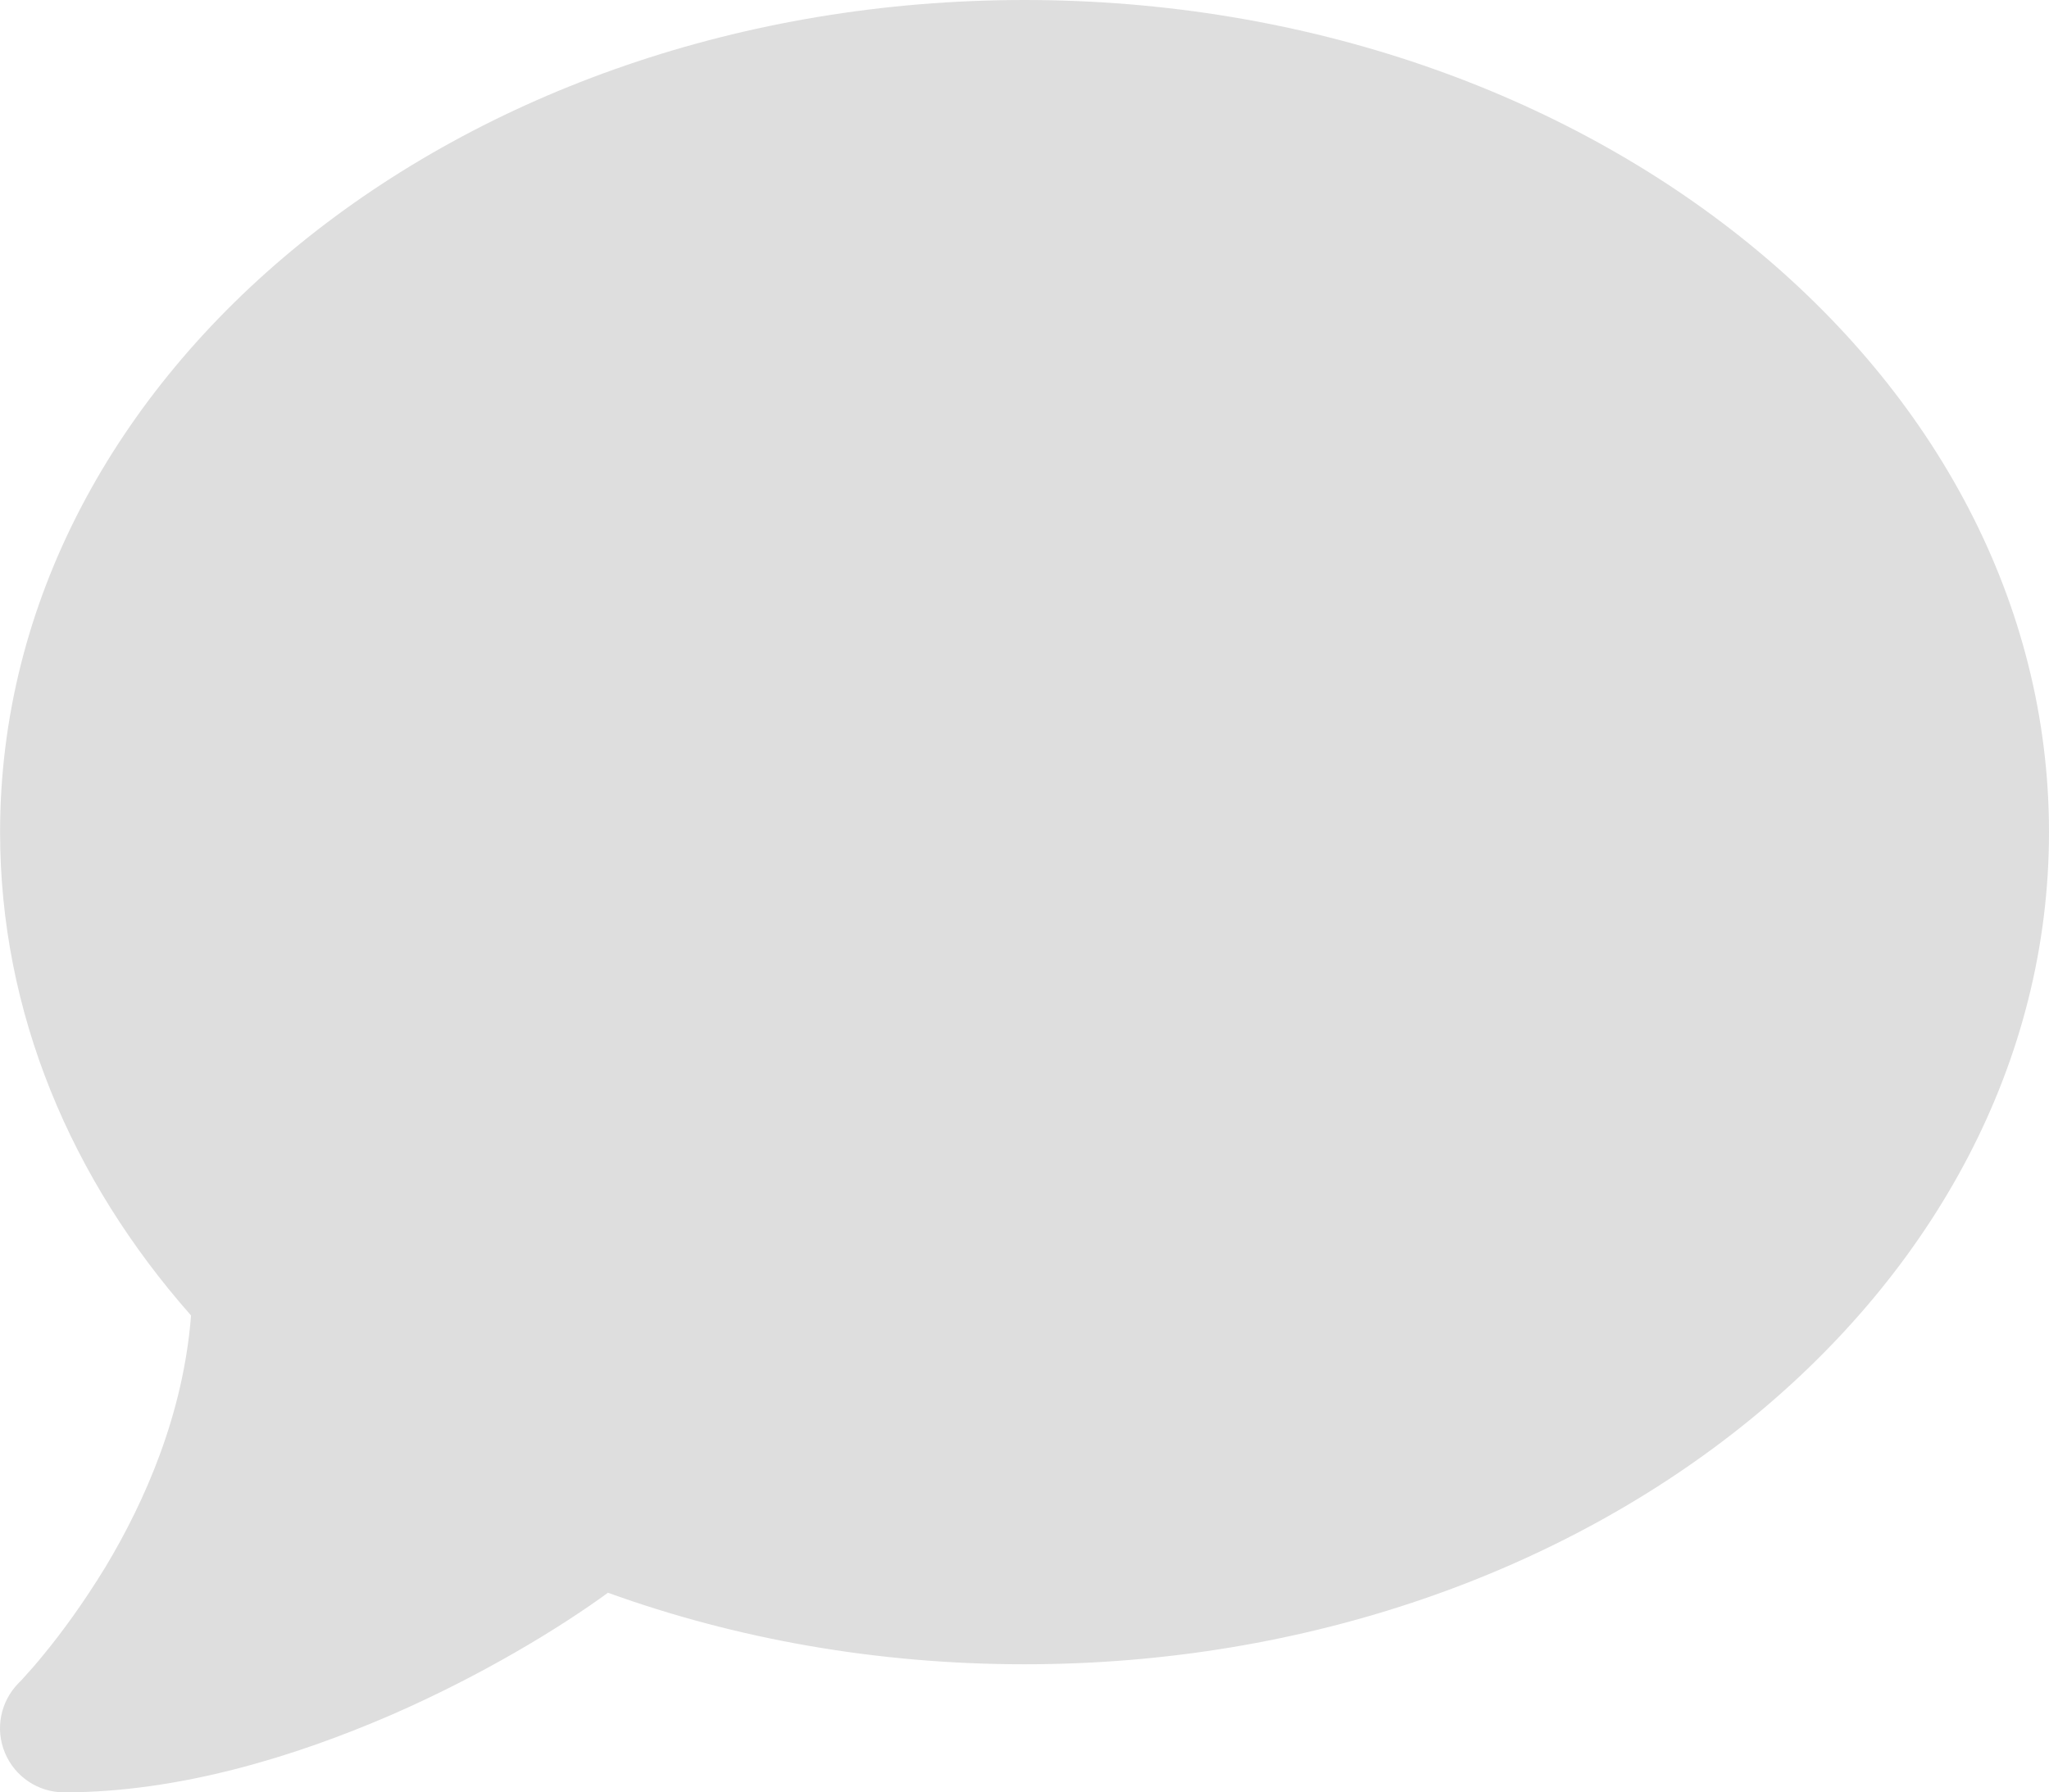 <svg width="25.001" height="21.875" viewBox="0 0 25.001 21.875" fill="none" xmlns="http://www.w3.org/2000/svg" xmlns:xlink="http://www.w3.org/1999/xlink">
	<desc>
			Created with Pixso.
	</desc>
	<defs/>
	<path id="Vector" d="M25.001 10.156C25.001 15.767 19.406 20.312 12.501 20.312C10.69 20.312 8.971 20 7.418 19.439C6.837 19.863 5.89 20.444 4.767 20.933C3.595 21.44 2.184 21.875 0.783 21.875C0.465 21.875 0.182 21.685 0.06 21.392C-0.062 21.099 0.006 20.767 0.226 20.542L0.241 20.527C0.255 20.513 0.275 20.493 0.304 20.459C0.358 20.4 0.441 20.308 0.543 20.181C0.744 19.936 1.012 19.575 1.286 19.126C1.774 18.315 2.238 17.251 2.331 16.055C0.866 14.395 0.001 12.358 0.001 10.156C0.001 4.546 5.597 0 12.501 0C19.406 0 25.001 4.546 25.001 10.156Z" fill="#DEDEDE" fill-opacity="1" fill-rule="nonzero"/>
</svg>
